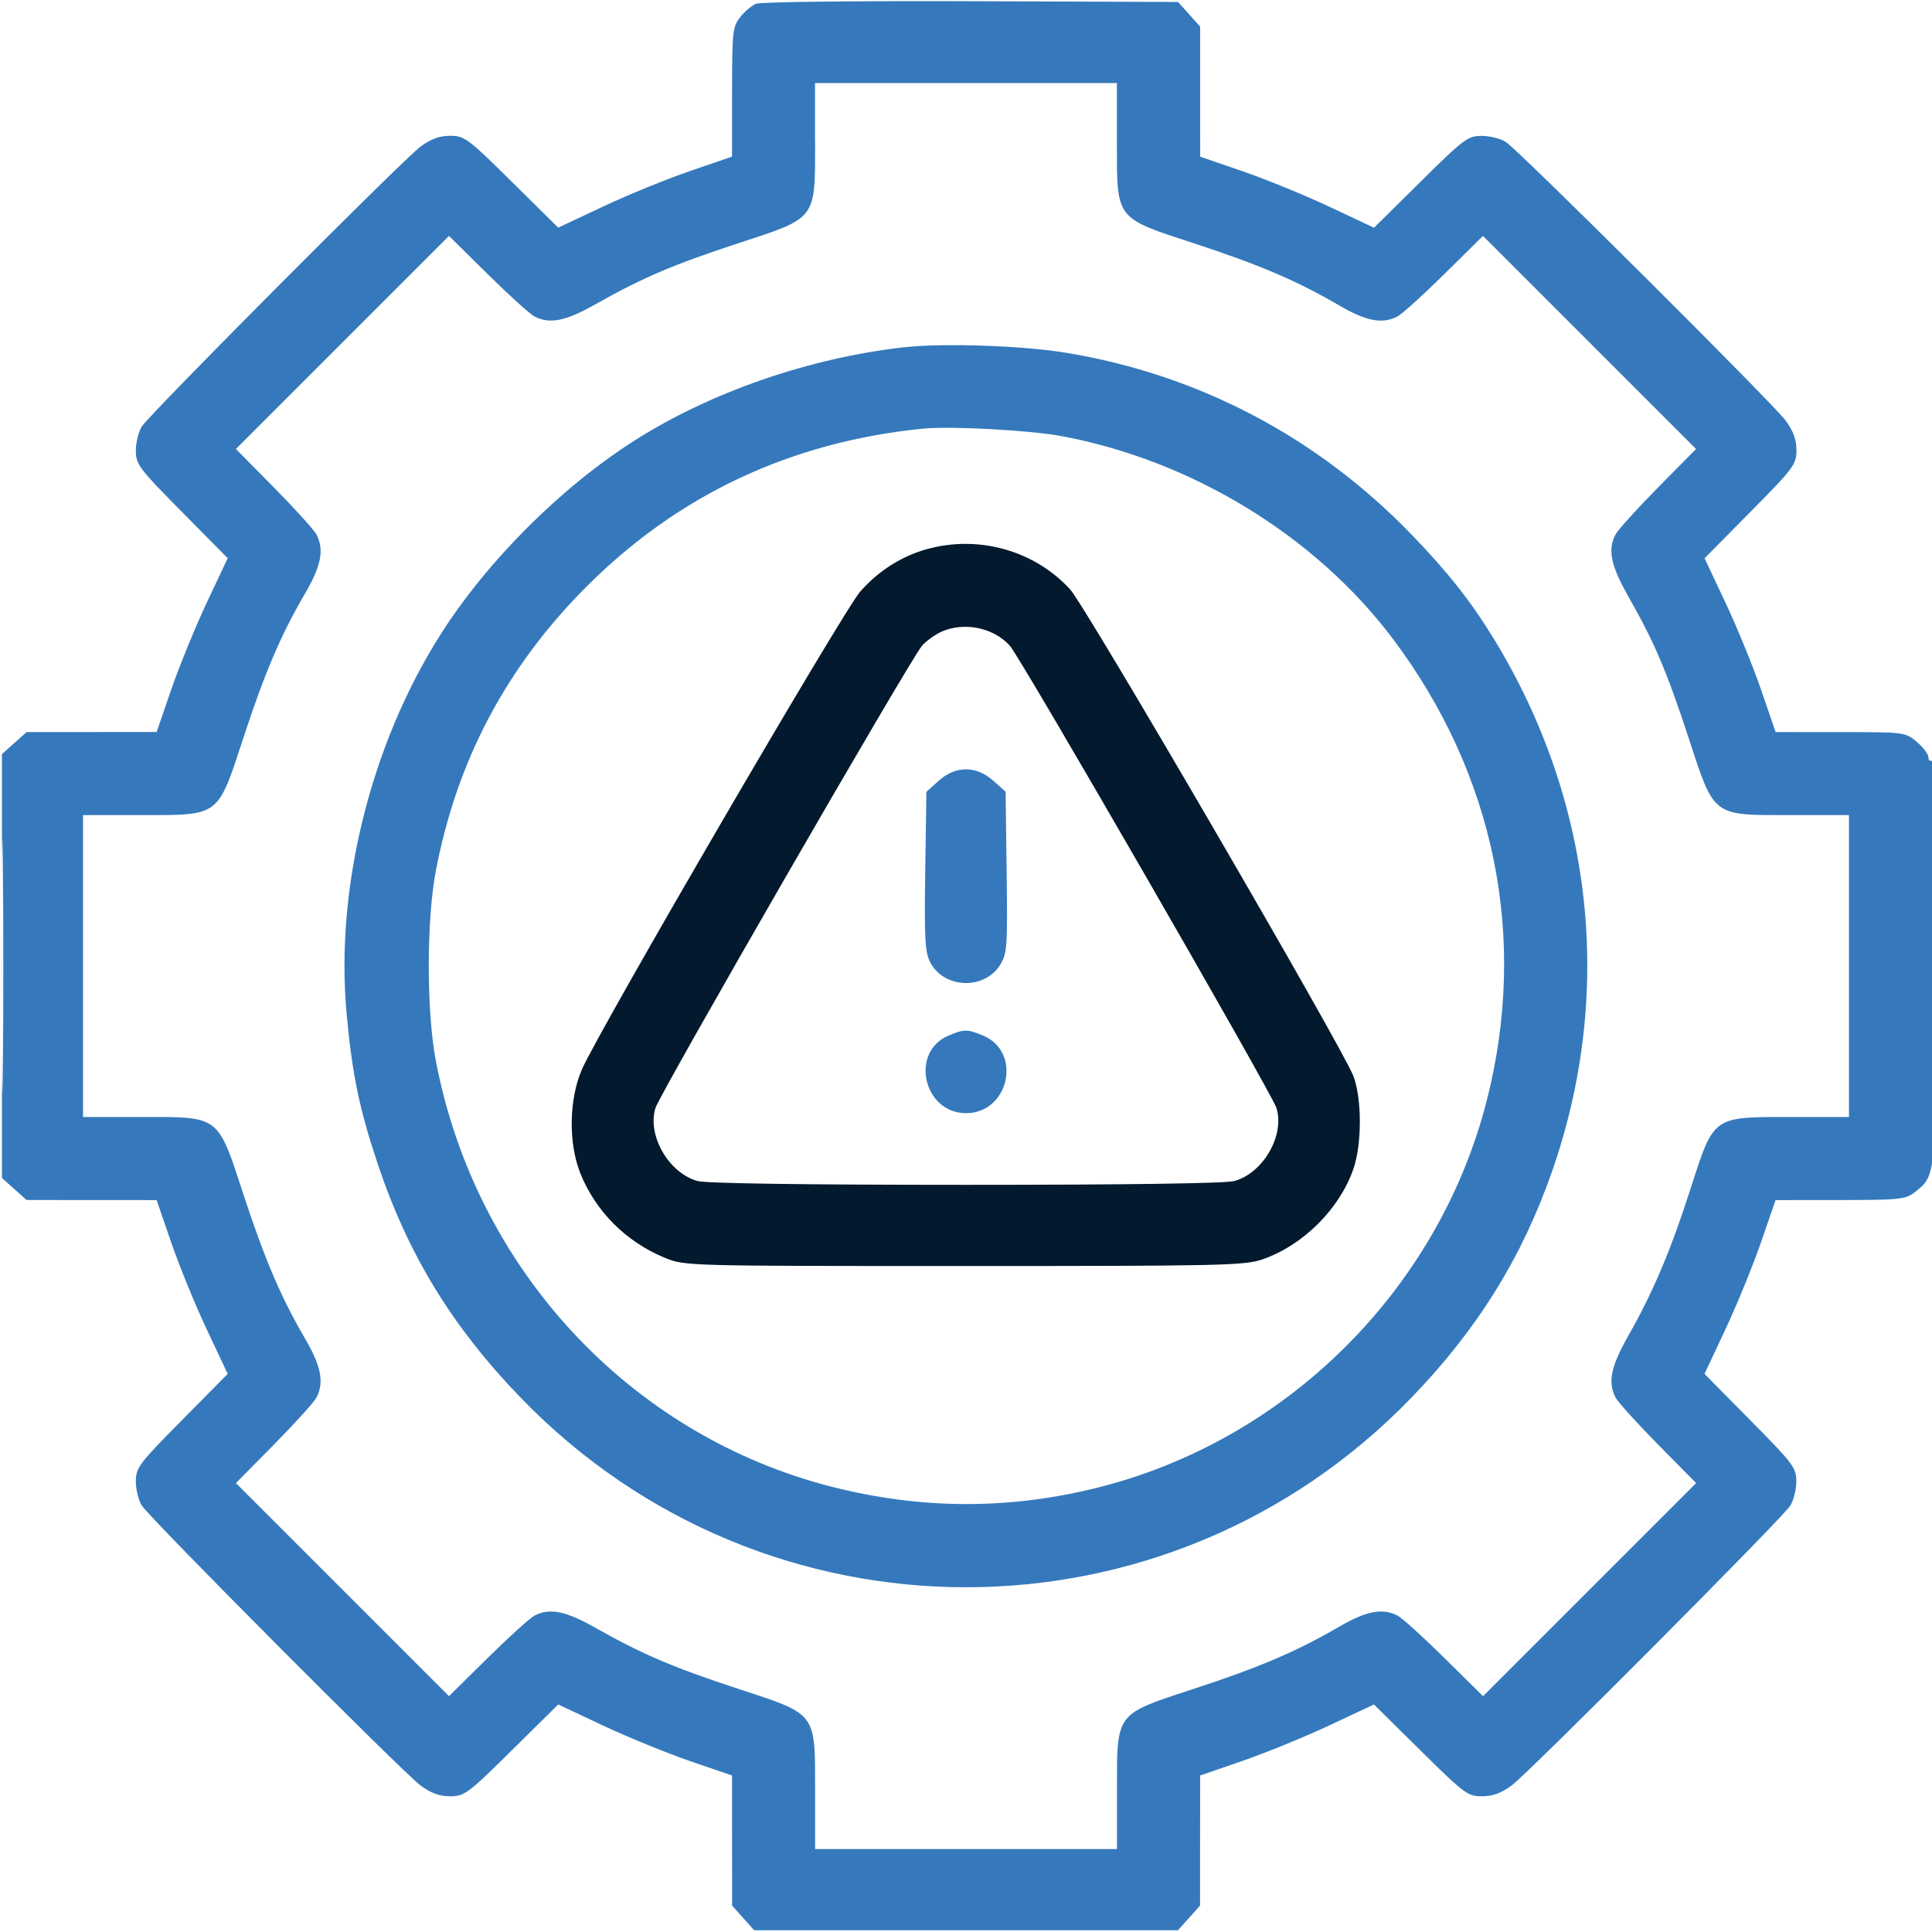 <svg xmlns="http://www.w3.org/2000/svg" viewBox="0 0 48 48" overflow="hidden" preserveAspectRatio="xMidYMid meet" id="eaf-f25a-0"> <defs><clipPath id="eaf-f25a-1"><rect x="0" y="0" width="48" height="48"></rect></clipPath><style>#eaf-f25a-0 * {animation: 5000ms linear infinite normal both running;offset-rotate:0deg}@keyframes eaf-f25a-2{0%,100%{transform:none;offset-path:path("m24.069 23.99l0.001 -0.072l-0.001 0.072")}}@keyframes eaf-f25a-3{0%{offset-distance:0%}52%{offset-distance:50%}100%{offset-distance:100%}}@keyframes eaf-f25a-4{0%{transform:scale(1,1)}52%{transform:scale(1.47,1.47)}100%{transform:scale(1,1)}}@keyframes eaf-f25a-5{0%,100%{transform:translate(-24.069px,-23.99px)}}@keyframes eaf-f25a-6{0%,100%{transform:translate(24.069px,23.99px)}}@keyframes eaf-f25a-7{0%{transform:rotate(0)}100%{transform:rotate(360deg)}}</style></defs><g clip-path="url('#eaf-f25a-1')" style="isolation: isolate;"><g><path fill="#3579bc" fill-rule="evenodd" d="m23.322 19.398l-0.306 0.273l-0.029 1.971c-0.024 1.673 -0.006 2.016 0.123 2.265c0.34 0.658 1.349 0.695 1.74 0.063c0.172 -0.278 0.184 -0.444 0.16 -2.3l-0.026 -2l-0.306 -0.273c-0.423 -0.378 -0.933 -0.378 -1.356 0zm0.234 6.335c-0.957 0.416 -0.609 1.923 0.445 1.923c1.068 0 1.402 -1.518 0.424 -1.927c-0.394 -0.165 -0.481 -0.164 -0.868 0.004z" transform="translate(0 0)" style="animation-name: eaf-f25a-2, eaf-f25a-3, eaf-f25a-4, eaf-f25a-5; animation-composition: replace, add, add, add;"></path><path fill="#3579bc" fill-rule="evenodd" d="m18.787 0.091c-0.109 0.045 -0.288 0.196 -0.398 0.336c-0.187 0.238 -0.2 0.363 -0.201 1.859l-0.001 1.605l-1.054 0.362c-0.58 0.199 -1.551 0.596 -2.159 0.883l-1.105 0.52l-1.154 -1.141c-1.089 -1.077 -1.175 -1.141 -1.53 -1.141c-0.268 0 -0.481 0.078 -0.742 0.272c-0.433 0.322 -6.693 6.608 -6.915 6.944c-0.084 0.127 -0.153 0.398 -0.153 0.601c0 0.346 0.071 0.441 1.141 1.523l1.141 1.154l-0.52 1.105c-0.286 0.608 -0.683 1.579 -0.883 2.159l-0.362 1.054l-1.616 0.001l-1.616 0.001l-0.306 0.274l-0.306 0.274l0 5.265l0 5.265l0.306 0.274l0.306 0.274l1.616 0.001l1.616 0.001l0.362 1.054c0.199 0.58 0.596 1.551 0.883 2.159l0.52 1.105l-1.141 1.154c-1.07 1.082 -1.141 1.176 -1.141 1.523c0 0.203 0.069 0.474 0.153 0.601c0.223 0.337 6.482 6.623 6.915 6.944c0.261 0.194 0.473 0.272 0.742 0.272c0.355 0 0.44 -0.064 1.53 -1.141l1.154 -1.14l1.105 0.52c0.608 0.286 1.579 0.683 2.159 0.883l1.054 0.362l0.001 1.616l0.001 1.616l0.274 0.306l0.274 0.306l5.265 0l5.265 0l0.274 -0.306l0.274 -0.306l0.001 -1.616l0.001 -1.616l1.054 -0.364c0.58 -0.2 1.551 -0.597 2.159 -0.882l1.105 -0.519l1.154 1.14c1.089 1.077 1.175 1.141 1.53 1.141c0.268 0 0.481 -0.078 0.742 -0.272c0.433 -0.322 6.693 -6.608 6.915 -6.944c0.084 -0.127 0.153 -0.398 0.153 -0.601c0 -0.346 -0.071 -0.441 -1.141 -1.523l-1.14 -1.154l0.519 -1.105c0.285 -0.608 0.682 -1.579 0.883 -2.159l0.364 -1.054l1.605 -0.001c1.469 -0.001 1.625 -0.017 1.846 -0.19c0.543 -0.427 0.534 -0.33 0.534 -5.783c0 -3.314 -0.032 -4.987 -0.094 -4.949c-0.052 0.032 -0.094 -0.004 -0.094 -0.08c0 -0.076 -0.13 -0.247 -0.288 -0.381c-0.286 -0.24 -0.303 -0.243 -1.898 -0.243l-1.61 -0.001l-0.362 -1.054c-0.199 -0.58 -0.597 -1.551 -0.883 -2.159l-0.52 -1.105l1.141 -1.154c1.077 -1.089 1.141 -1.175 1.141 -1.53c0 -0.268 -0.078 -0.481 -0.272 -0.742c-0.322 -0.433 -6.608 -6.693 -6.945 -6.915c-0.127 -0.084 -0.398 -0.153 -0.601 -0.153c-0.346 0 -0.441 0.071 -1.523 1.141l-1.154 1.141l-1.105 -0.52c-0.608 -0.286 -1.579 -0.683 -2.159 -0.883l-1.054 -0.362l-0.001 -1.616l-0.001 -1.616l-0.274 -0.306l-0.274 -0.306l-5.141 -0.019c-2.827 -0.01 -5.23 0.018 -5.339 0.062zm1.464 3.411c0 1.972 0.057 1.897 -1.922 2.546c-1.598 0.524 -2.377 0.857 -3.536 1.512c-0.739 0.418 -1.131 0.497 -1.51 0.305c-0.113 -0.057 -0.637 -0.531 -1.166 -1.054l-0.962 -0.95l-2.647 2.647l-2.647 2.647l0.95 0.962c0.522 0.529 0.997 1.054 1.054 1.167c0.192 0.377 0.115 0.775 -0.281 1.452c-0.604 1.034 -1.006 1.973 -1.536 3.593c-0.649 1.978 -0.574 1.922 -2.546 1.922l-1.439 0l0 3.75l0 3.75l1.439 0c1.972 0 1.897 -0.057 2.546 1.922c0.531 1.62 0.933 2.559 1.536 3.593c0.395 0.677 0.472 1.075 0.281 1.452c-0.057 0.113 -0.531 0.637 -1.054 1.167l-0.95 0.962l2.647 2.647l2.647 2.647l0.962 -0.95c0.529 -0.522 1.054 -0.997 1.166 -1.054c0.378 -0.192 0.77 -0.113 1.51 0.305c1.159 0.655 1.938 0.988 3.536 1.512c1.978 0.649 1.922 0.574 1.922 2.546l0 1.439l3.75 0l3.75 0l0 -1.439c0 -1.972 -0.057 -1.897 1.922 -2.546c1.62 -0.531 2.559 -0.933 3.593 -1.536c0.677 -0.395 1.075 -0.472 1.452 -0.281c0.113 0.057 0.637 0.531 1.166 1.054l0.962 0.95l2.647 -2.647l2.647 -2.647l-0.95 -0.962c-0.522 -0.529 -0.996 -1.054 -1.054 -1.167c-0.194 -0.382 -0.113 -0.77 0.32 -1.534c0.617 -1.088 1.052 -2.114 1.546 -3.652c0.584 -1.816 0.535 -1.781 2.496 -1.781l1.439 0l0 -3.75l0 -3.75l-1.439 0c-1.972 0 -1.897 0.057 -2.547 -1.922c-0.545 -1.661 -0.843 -2.361 -1.487 -3.495c-0.443 -0.78 -0.525 -1.166 -0.33 -1.55c0.057 -0.113 0.531 -0.637 1.054 -1.167l0.95 -0.962l-2.647 -2.647l-2.647 -2.647l-0.962 0.95c-0.529 0.522 -1.054 0.997 -1.166 1.054c-0.378 0.192 -0.775 0.115 -1.452 -0.281c-1.034 -0.604 -1.973 -1.006 -3.593 -1.536c-1.978 -0.649 -1.922 -0.574 -1.922 -2.546l0 -1.439l-3.75 0l-3.75 0l0 1.439zm2.203 5.126c-2.347 0.266 -4.79 1.111 -6.678 2.31c-1.841 1.169 -3.679 3.007 -4.839 4.838c-1.729 2.73 -2.611 6.296 -2.326 9.402c0.138 1.504 0.313 2.355 0.763 3.708c0.751 2.262 1.855 4.072 3.559 5.836c6.07 6.284 16.066 6.284 22.136 0c1.637 -1.694 2.749 -3.486 3.495 -5.628c1.544 -4.436 1.023 -9.178 -1.452 -13.226c-0.568 -0.928 -1.141 -1.654 -2.043 -2.588c-2.338 -2.42 -5.287 -3.972 -8.584 -4.516c-1.079 -0.178 -3.066 -0.245 -4.031 -0.135zm0.469 2.022c-3.281 0.331 -6.069 1.641 -8.349 3.922c-1.992 1.993 -3.231 4.334 -3.749 7.084c-0.23 1.218 -0.229 3.474 0.001 4.688c0.983 5.184 4.83 9.322 9.851 10.597c2.186 0.555 4.323 0.569 6.495 0.043c4.754 -1.151 8.568 -4.922 9.771 -9.659c1.024 -4.033 0.192 -8.097 -2.347 -11.466c-1.92 -2.548 -4.992 -4.424 -8.23 -5.025c-0.792 -0.147 -2.764 -0.253 -3.442 -0.184zm-22.878 13.35c0 2.81 0.012 3.96 0.026 2.555c0.015 -1.405 0.015 -3.704 0 -5.109c-0.015 -1.405 -0.026 -0.256 -0.026 2.555z" style="animation-name: eaf-f25a-6, eaf-f25a-7, eaf-f25a-5; animation-composition: replace, add, add;"></path><path fill="#03192d" fill-rule="evenodd" d="m23.041 13.639c-0.635 0.175 -1.215 0.542 -1.667 1.056c-0.425 0.482 -6.525 10.957 -6.921 11.884c-0.316 0.74 -0.333 1.818 -0.039 2.56c0.376 0.95 1.14 1.716 2.105 2.111c0.495 0.203 0.527 0.204 7.435 0.204c6.426 0 6.973 -0.012 7.419 -0.168c1.006 -0.351 1.908 -1.25 2.252 -2.245c0.213 -0.615 0.213 -1.738 0.001 -2.303c-0.26 -0.694 -6.647 -11.667 -7.039 -12.095c-0.884 -0.964 -2.266 -1.355 -3.544 -1.003zm0.349 2.056c-0.155 0.069 -0.372 0.225 -0.482 0.348c-0.274 0.303 -6.51 11.117 -6.624 11.486c-0.209 0.679 0.33 1.614 1.045 1.813c0.216 0.06 2.68 0.095 6.67 0.095c3.99 0 6.455 -0.035 6.67 -0.095c0.715 -0.199 1.254 -1.134 1.045 -1.813c-0.114 -0.368 -6.35 -11.182 -6.624 -11.486c-0.407 -0.451 -1.135 -0.6 -1.701 -0.348z"></path></g></g></svg>
